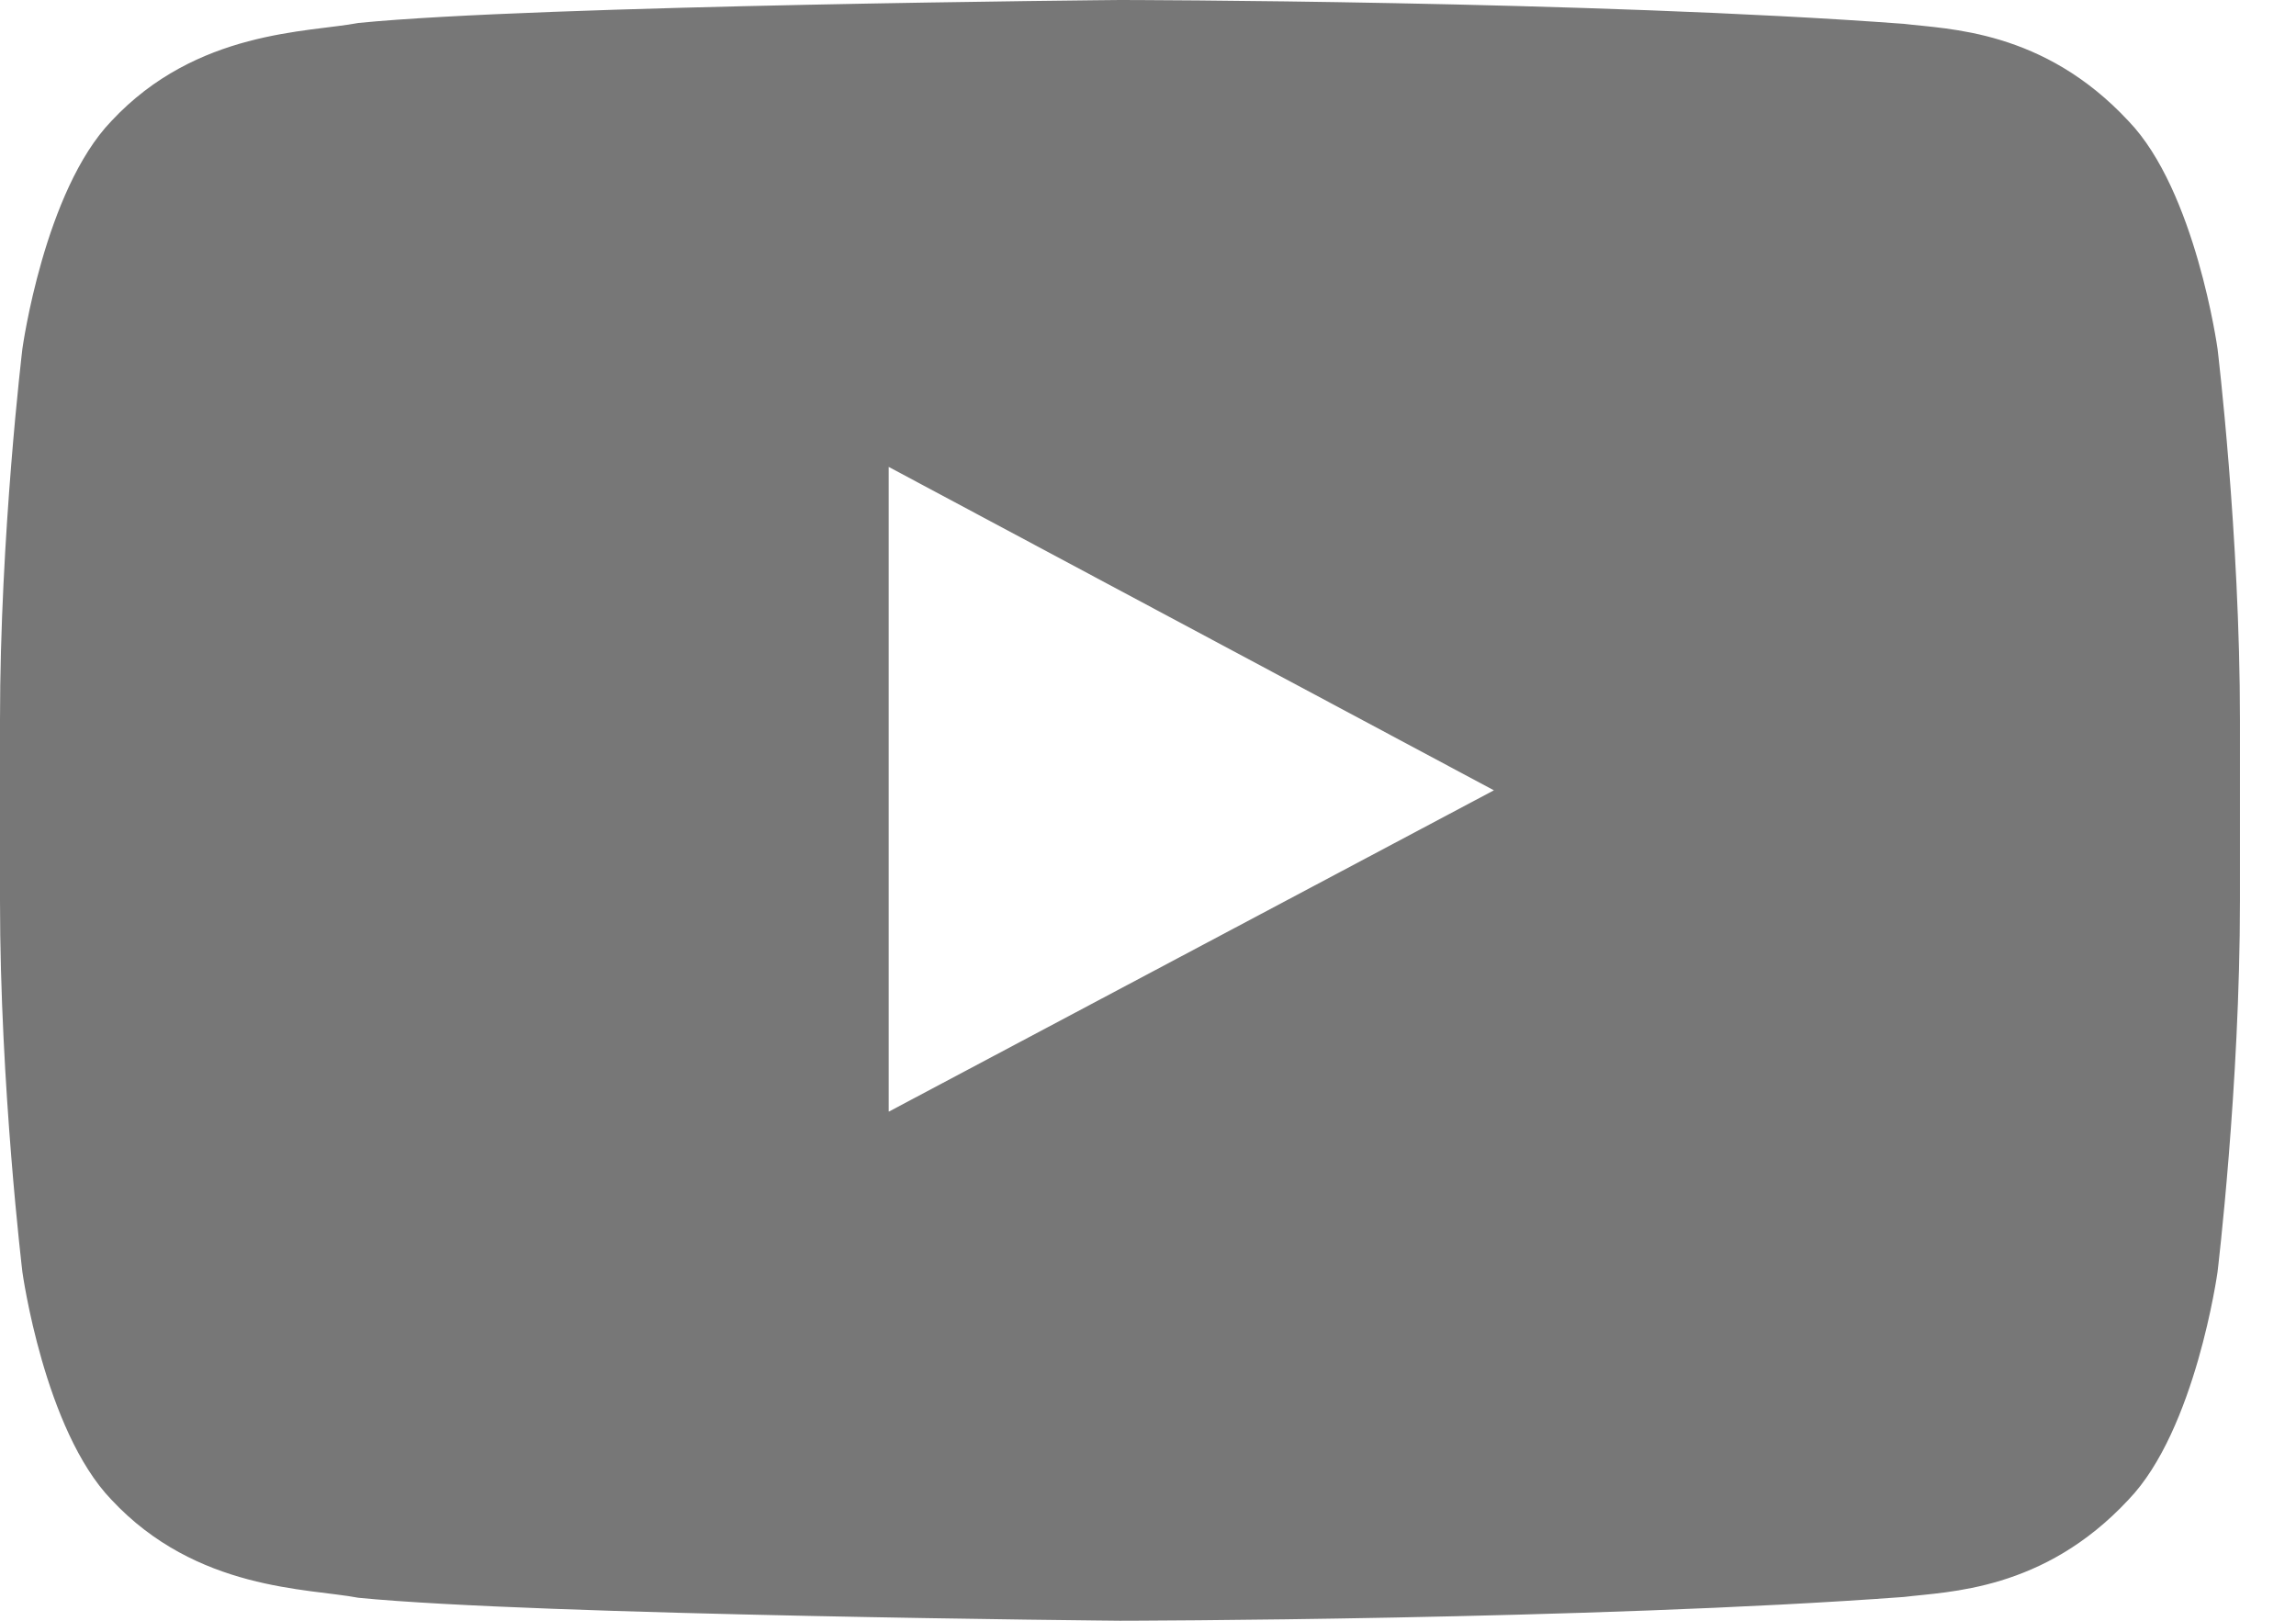 <svg width="34" height="24" viewBox="0 0 34 24" fill="none" xmlns="http://www.w3.org/2000/svg">
<path fill-rule="evenodd" clip-rule="evenodd" d="M0 10.662C0 7.914 0.332 5.162 0.332 5.162C0.332 5.162 0.655 2.826 1.65 1.792C2.911 0.44 4.569 0.482 5.307 0.34C7.961 0.076 16.585 0 16.585 0C16.585 0 23.555 0.008 28.194 0.353C28.845 0.433 30.259 0.437 31.519 1.792C32.514 2.824 32.838 5.164 32.838 5.164C32.838 5.164 33.17 7.912 33.17 10.664V13.336C33.17 16.088 32.838 18.836 32.838 18.836C32.838 18.836 32.514 21.176 31.519 22.208C30.259 23.563 28.845 23.567 28.194 23.648C23.555 23.991 16.585 24 16.585 24C16.585 24 7.961 23.921 5.307 23.66C4.569 23.518 2.911 23.56 1.65 22.208C0.655 21.174 0.332 18.838 0.332 18.838C0.332 18.838 0 16.088 0 13.338V10.662ZM13.16 16.459V6.914L22.122 11.703L13.166 16.459H13.16Z" fill="#777777"/>
</svg>
